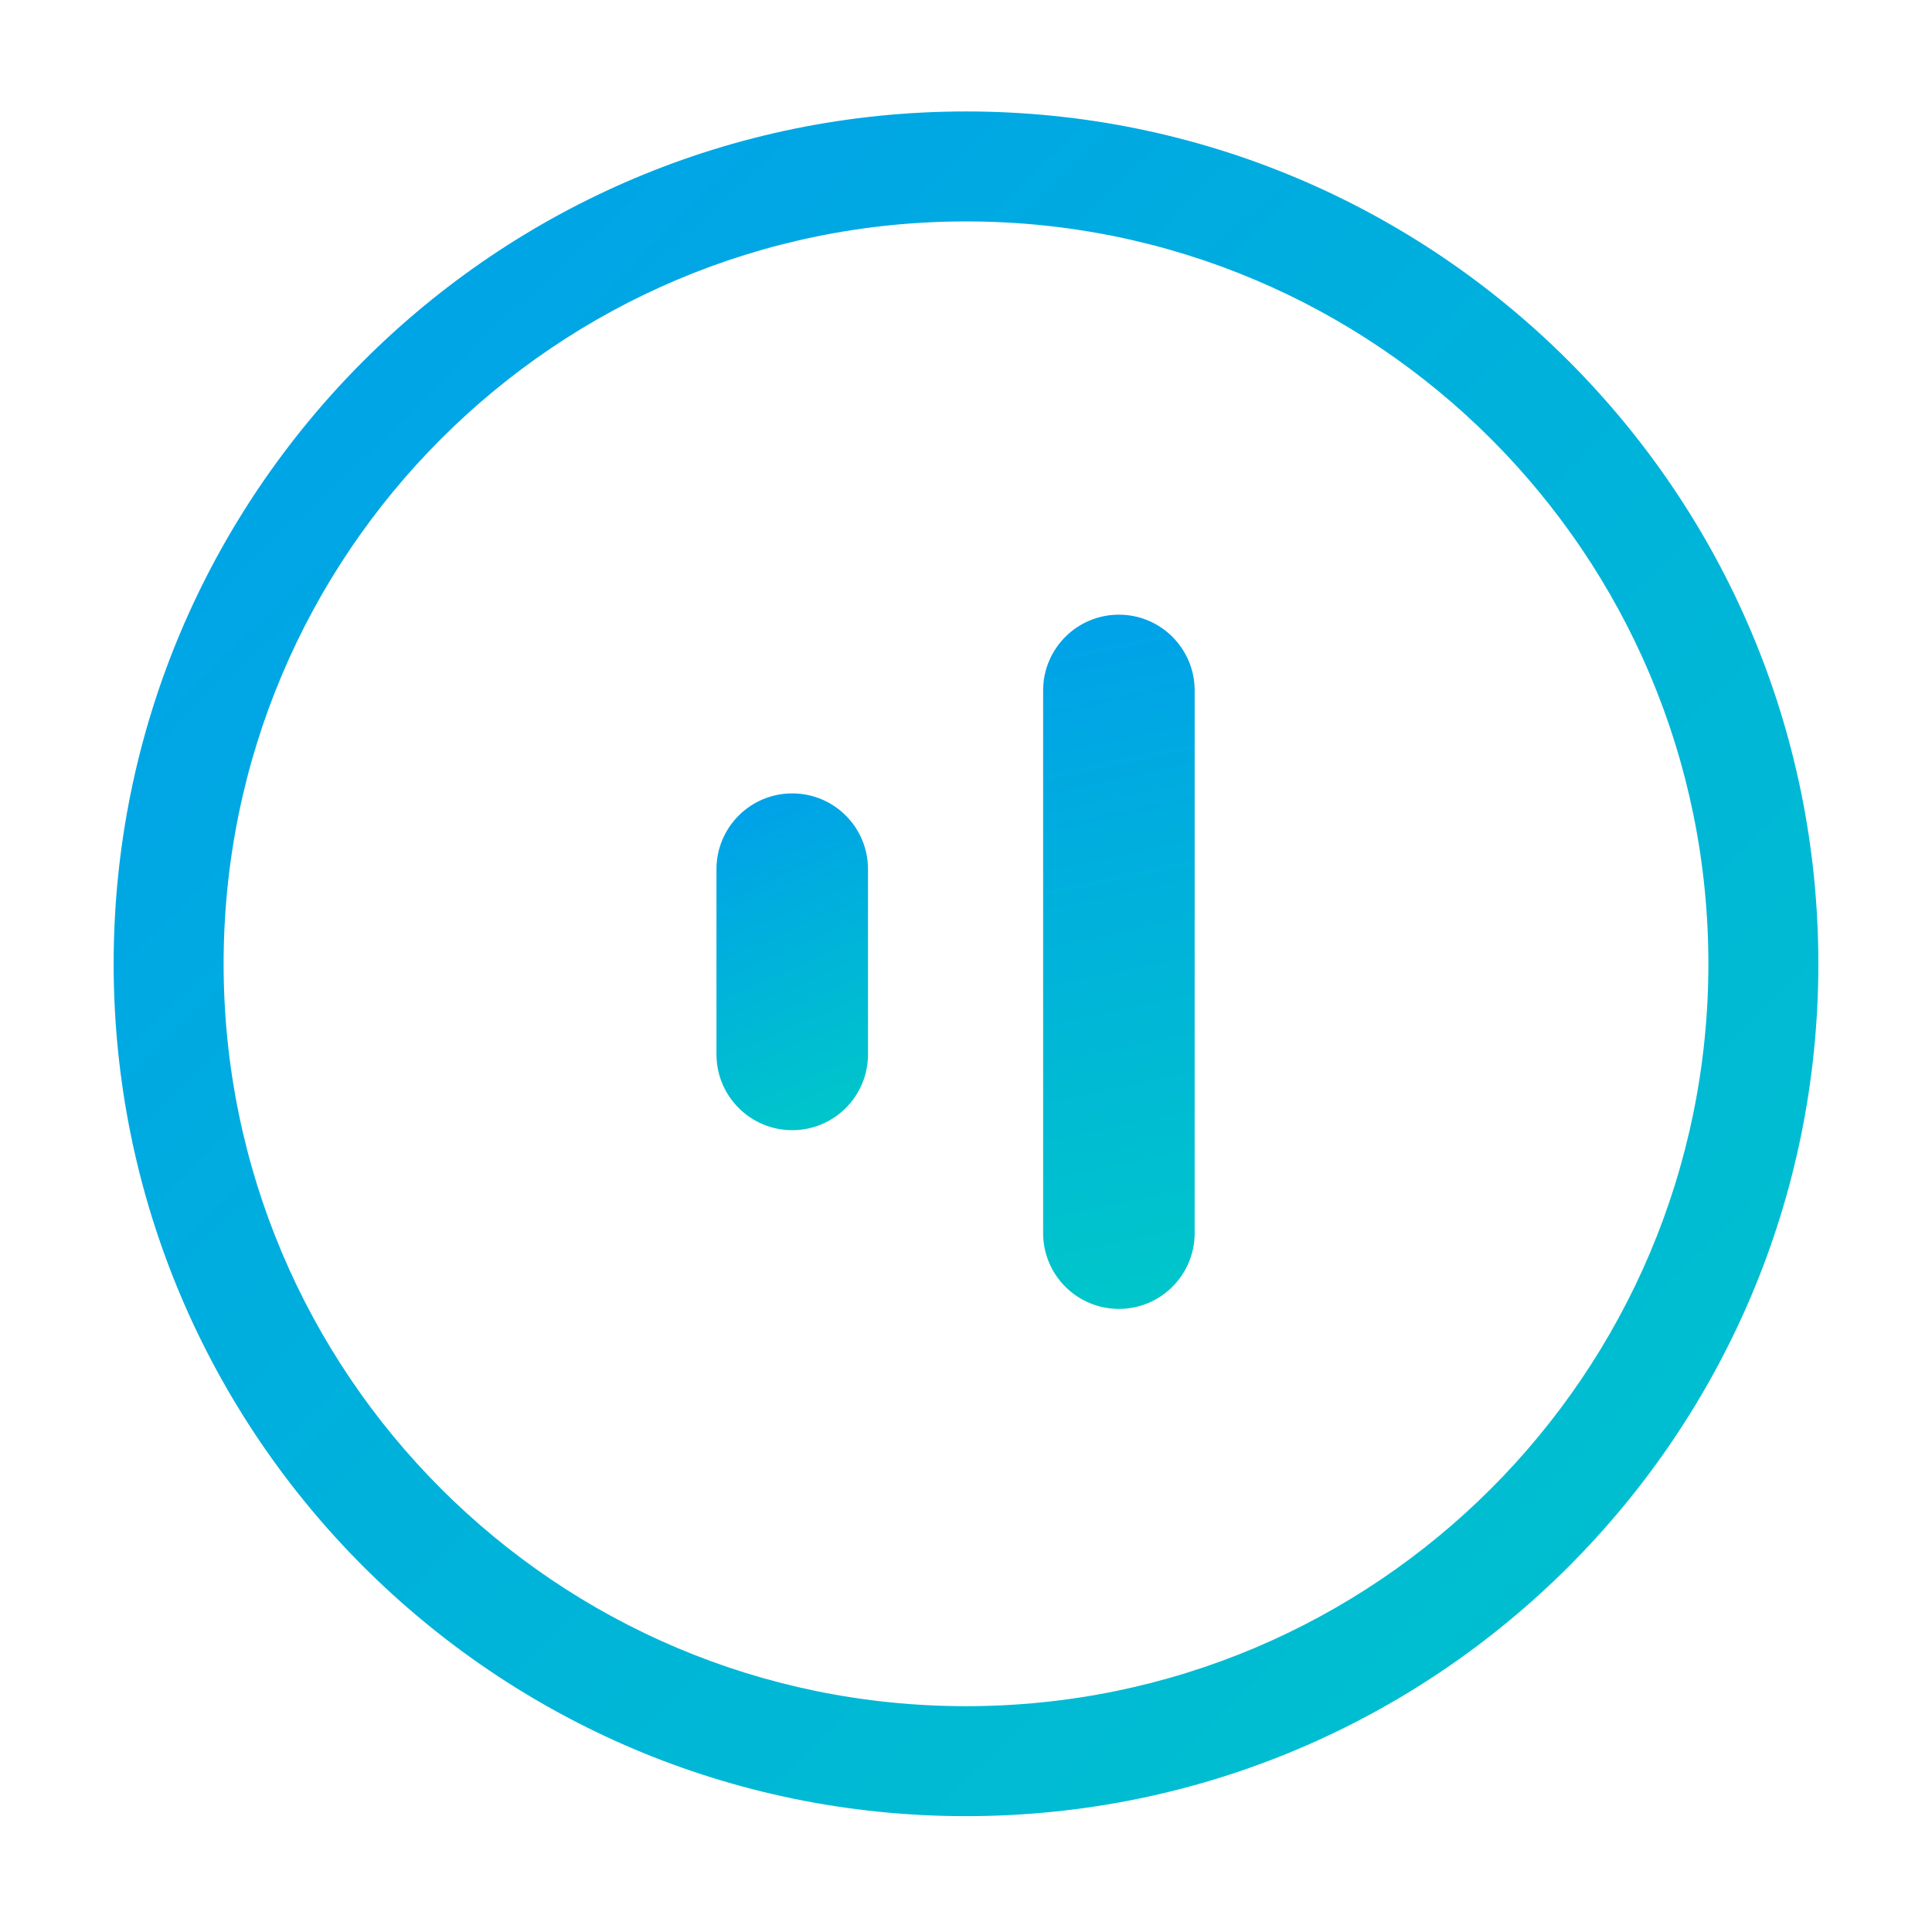 <?xml version="1.0" encoding="UTF-8"?>
<svg width="51px" height="51px" viewBox="0 0 51 51" version="1.1" xmlns="http://www.w3.org/2000/svg" xmlns:xlink="http://www.w3.org/1999/xlink">
    <!-- Generator: Sketch 54.1 (76490) - https://sketchapp.com -->
    <title>安全性检测/03</title>
    <desc>Created with Sketch.</desc>
    <defs>
        <linearGradient x1="15.662%" y1="0%" x2="112.181%" y2="100%" id="linearGradient-1">
            <stop stop-color="#00A2E8" offset="0%"></stop>
            <stop stop-color="#00C6CA" offset="100%"></stop>
        </linearGradient>
        <linearGradient x1="48.364%" y1="0%" x2="52.962%" y2="100%" id="linearGradient-2">
            <stop stop-color="#00A2E8" offset="0%"></stop>
            <stop stop-color="#00C6CA" offset="100%"></stop>
        </linearGradient>
        <linearGradient x1="43.049%" y1="0%" x2="62.587%" y2="100%" id="linearGradient-3">
            <stop stop-color="#00A2E8" offset="0%"></stop>
            <stop stop-color="#00C6CA" offset="100%"></stop>
        </linearGradient>
    </defs>
    <g id="科研创新" stroke="none" stroke-width="1" fill="none" fill-rule="evenodd">
        <g id="科研创新/研发成果/模组与电池包领域" transform="translate(-935, -3118)" fill-rule="nonzero">
            <g id="编组-23" transform="translate(935, 3118)">
                <g id="编组-5" transform="translate(3, 2.942)">
                    <path d="M22.5,45 C34.926,45 45,34.926 45,22.5 C45,10.074 34.926,0 22.5,0 C10.074,0 0,10.074 0,22.5 C0,34.926 10.074,45 22.5,45 Z M22.5,42.097 C11.677,42.097 2.903,33.323 2.903,22.5 C2.903,11.677 11.677,2.903 22.5,2.903 C33.323,2.903 42.097,11.677 42.097,22.5 C42.097,33.323 33.323,42.097 22.5,42.097 Z" id="椭圆形" fill="url(#linearGradient-1)"></path>
                    <path d="M24.536,15.284 L24.536,29.61 C24.536,30.714 25.431,31.61 26.536,31.61 C27.64,31.61 28.536,30.714 28.536,29.61 L28.536,15.284 C28.536,14.179 27.64,13.284 26.536,13.284 C25.431,13.284 24.536,14.179 24.536,15.284 Z" id="直线-3" fill="url(#linearGradient-2)"></path>
                    <path d="M15.913,20.002 L15.913,24.892 C15.913,25.997 16.809,26.892 17.913,26.892 C19.018,26.892 19.913,25.997 19.913,24.892 L19.913,20.002 C19.913,18.897 19.018,18.002 17.913,18.002 C16.809,18.002 15.913,18.897 15.913,20.002 Z" id="直线-3复制" fill="url(#linearGradient-3)"></path>
                </g>
            </g>
        </g>
    </g>
</svg>